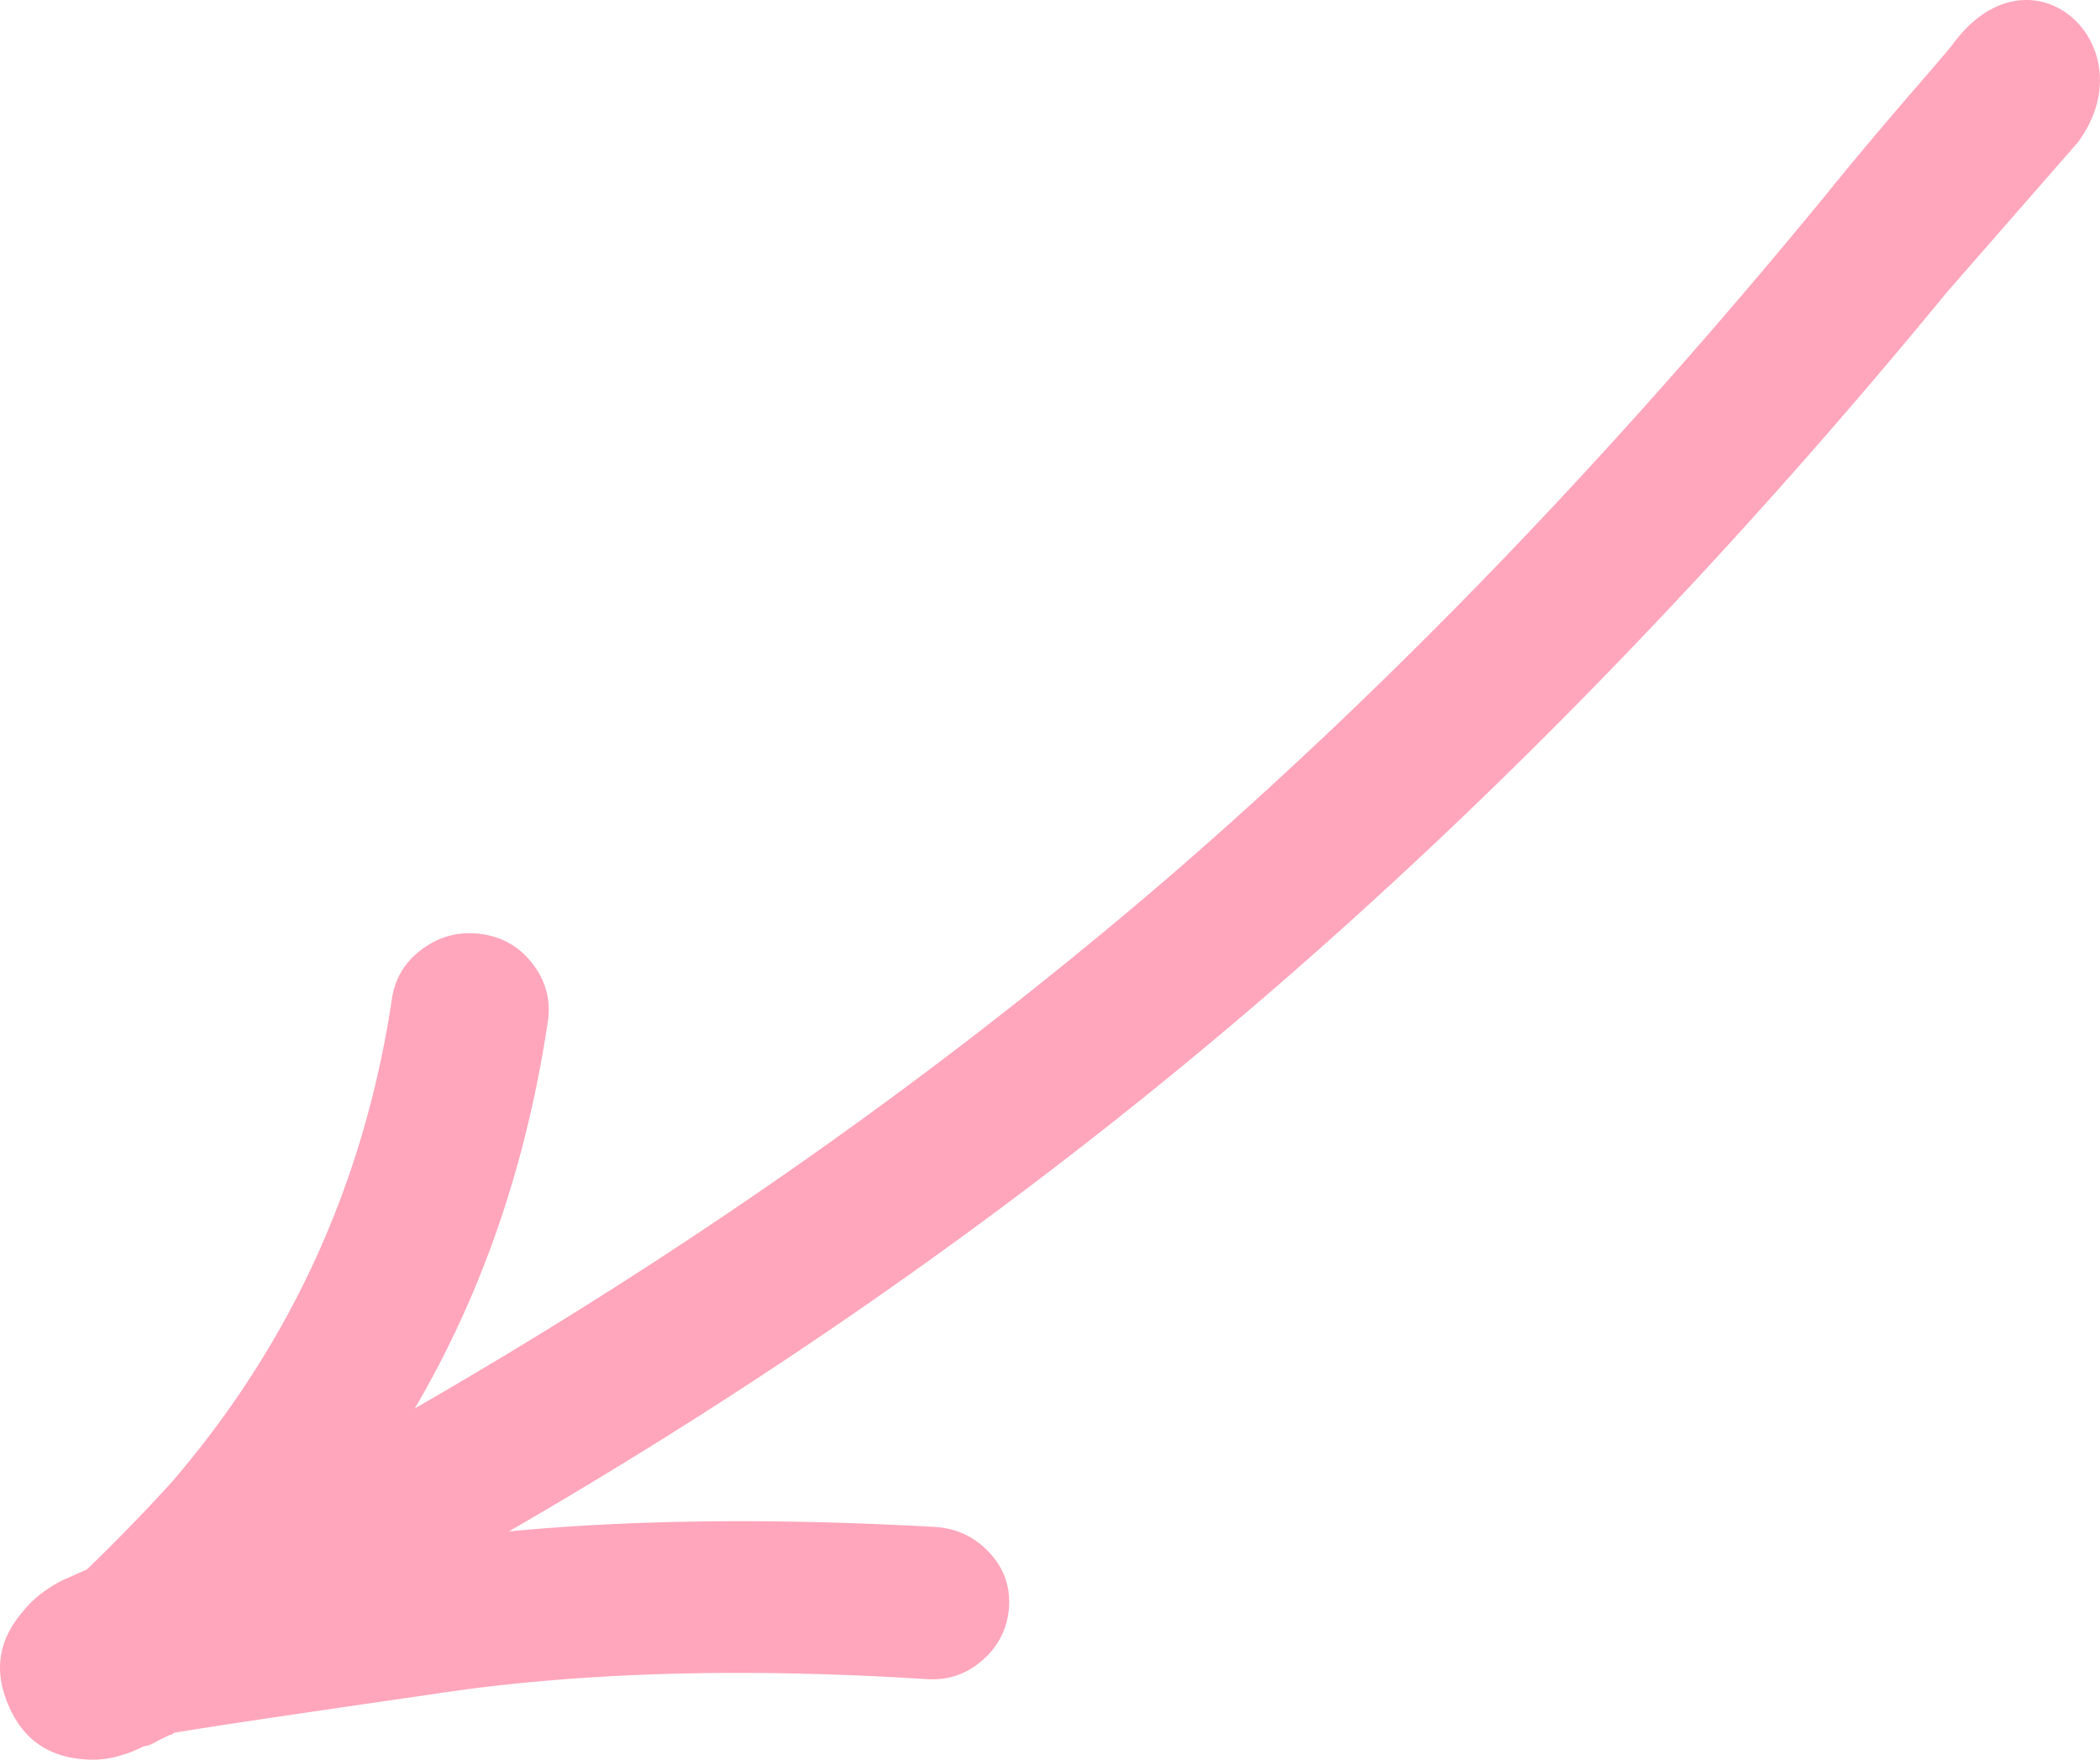 <svg width="37" height="31" viewBox="0 0 37 31" xmlns="http://www.w3.org/2000/svg">
    <path d="m36.615 2.502-2.307 2.64c-3.8 4.626-7.747 8.712-11.842 12.26-4.096 3.547-8.596 6.74-13.5 9.577 2.21-.21 4.716-.236 7.518-.078.377.026.694.177.95.453s.37.598.343.966a1.323 1.323 0 0 1-.465.926c-.283.25-.613.361-.99.335-3.314-.21-6.237-.118-8.77.276-2.371.342-3.867.565-4.487.67-.026.026-.053.04-.08.04l-.162.078c-.135.08-.23.118-.283.118-.323.158-.62.237-.89.237-.727 0-1.225-.315-1.495-.946-.269-.604-.188-1.156.243-1.656.162-.21.39-.394.687-.551l.445-.197a33.287 33.287 0 0 0 1.495-1.538c2.102-2.444 3.395-5.282 3.88-8.514.054-.368.236-.663.546-.887.31-.223.653-.308 1.03-.256.378.053.68.23.91.532.229.303.316.638.262 1.005-.377 2.523-1.158 4.796-2.344 6.82 4.796-2.76 9.202-5.86 13.217-9.303 3.933-3.39 7.8-7.397 11.6-12.022C33.23 2.121 34.095 1.168 34.391.8c1.383-1.918 3.477 0 2.223 1.702z" fill="#FFA6BC" fill-rule="evenodd"/>
</svg>
